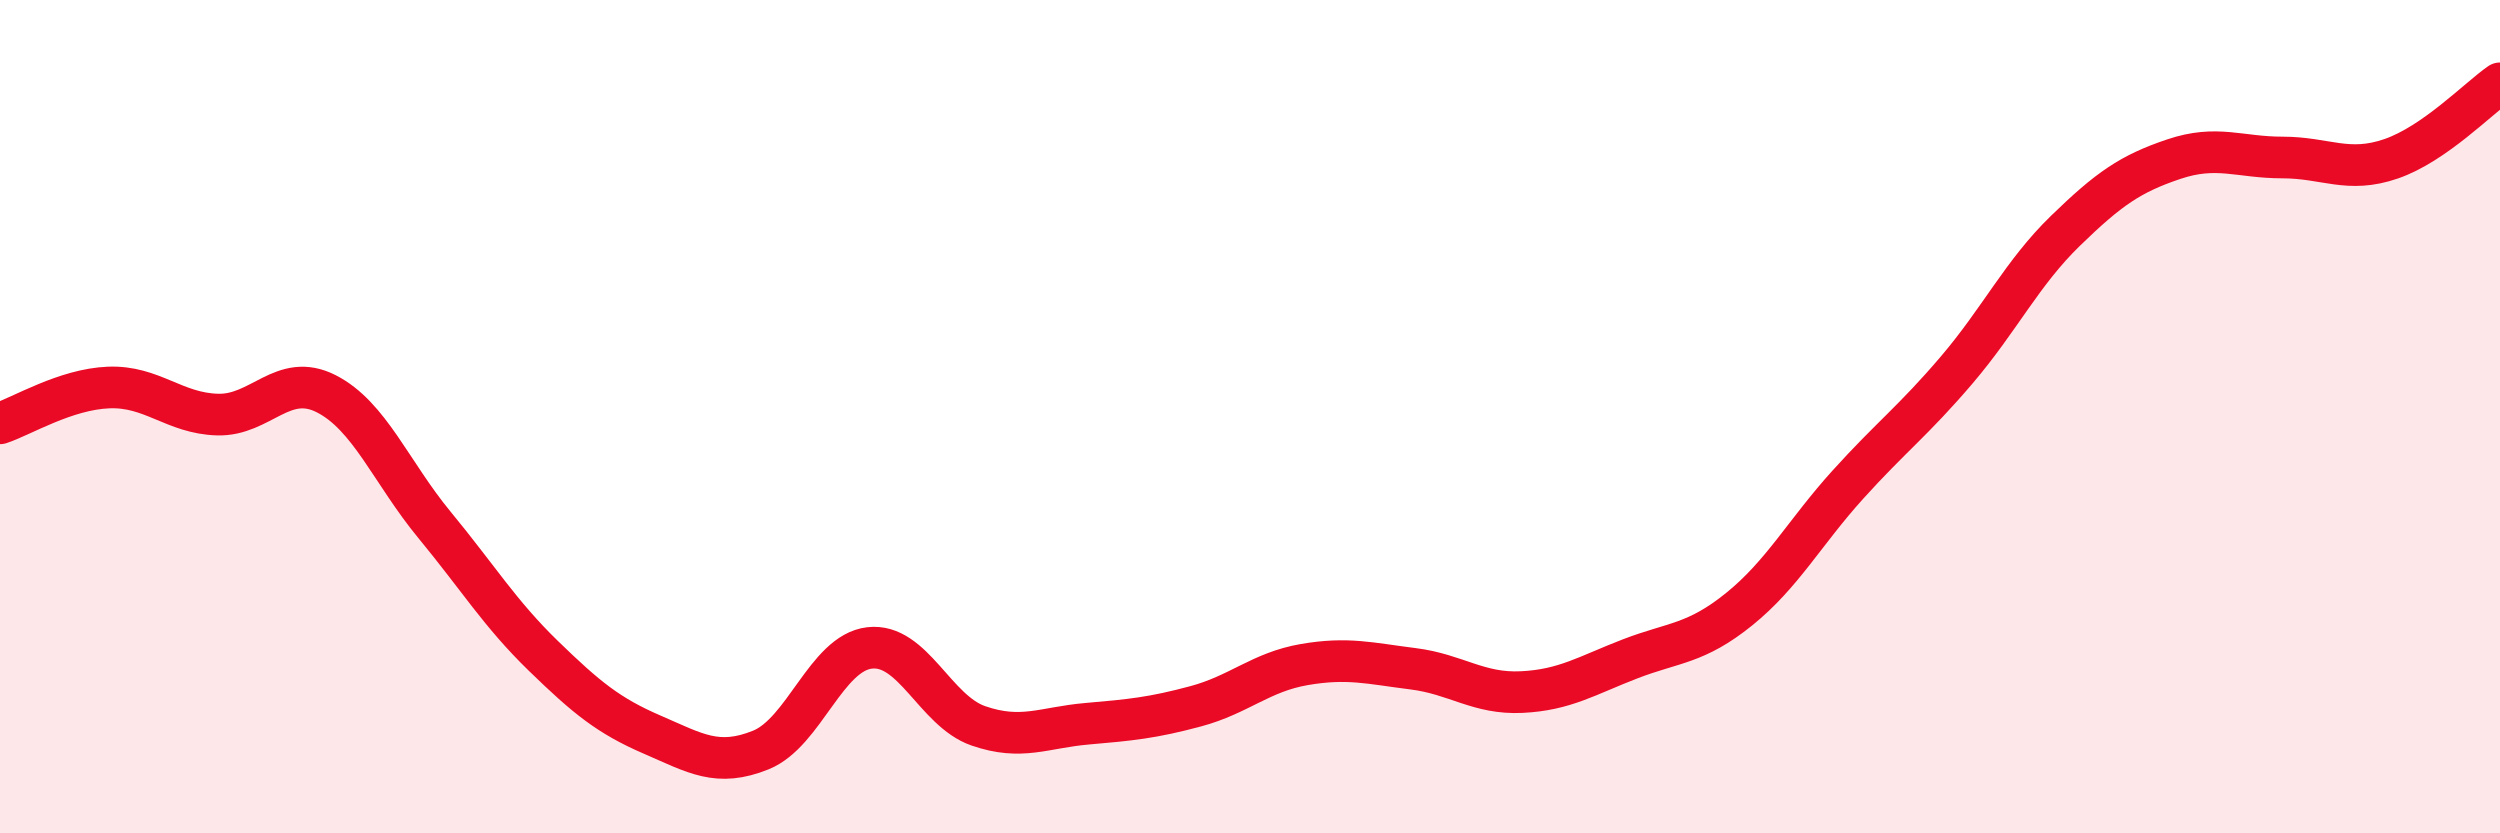 
    <svg width="60" height="20" viewBox="0 0 60 20" xmlns="http://www.w3.org/2000/svg">
      <path
        d="M 0,10.16 C 0.52,9.99 1.57,9.34 2.61,9.3 C 3.65,9.26 4.18,9.92 5.22,9.95 C 6.26,9.98 6.79,8.92 7.83,9.45 C 8.87,9.98 9.39,11.34 10.43,12.6 C 11.47,13.86 12,14.73 13.04,15.74 C 14.08,16.75 14.61,17.18 15.65,17.63 C 16.69,18.08 17.22,18.42 18.26,18 C 19.3,17.58 19.83,15.67 20.87,15.55 C 21.91,15.43 22.44,17.06 23.48,17.42 C 24.52,17.78 25.05,17.46 26.09,17.37 C 27.13,17.28 27.66,17.23 28.7,16.95 C 29.74,16.67 30.26,16.13 31.3,15.95 C 32.34,15.77 32.87,15.92 33.91,16.05 C 34.95,16.18 35.48,16.66 36.52,16.61 C 37.56,16.56 38.09,16.21 39.13,15.81 C 40.17,15.41 40.7,15.46 41.74,14.62 C 42.78,13.78 43.31,12.78 44.35,11.63 C 45.39,10.48 45.92,10.1 46.96,8.88 C 48,7.66 48.53,6.55 49.57,5.54 C 50.61,4.53 51.13,4.17 52.17,3.82 C 53.21,3.47 53.74,3.78 54.78,3.78 C 55.82,3.78 56.35,4.17 57.39,3.81 C 58.43,3.45 59.48,2.36 60,2L60 20L0 20Z"
        fill="#EB0A25"
        opacity="0.1"
        stroke-linecap="round"
        stroke-linejoin="round"
      />
      <path
        d="M 0,10.16 C 0.52,9.99 1.57,9.34 2.61,9.3 C 3.65,9.26 4.18,9.92 5.22,9.95 C 6.26,9.98 6.79,8.92 7.83,9.45 C 8.87,9.98 9.39,11.34 10.43,12.6 C 11.47,13.86 12,14.73 13.04,15.74 C 14.08,16.75 14.61,17.18 15.65,17.63 C 16.69,18.08 17.22,18.42 18.26,18 C 19.3,17.58 19.83,15.67 20.87,15.55 C 21.91,15.43 22.44,17.06 23.48,17.42 C 24.52,17.78 25.05,17.46 26.09,17.37 C 27.13,17.28 27.66,17.23 28.7,16.95 C 29.74,16.67 30.26,16.13 31.3,15.95 C 32.34,15.77 32.87,15.92 33.91,16.05 C 34.95,16.18 35.48,16.66 36.52,16.61 C 37.56,16.56 38.09,16.21 39.13,15.81 C 40.17,15.41 40.7,15.46 41.74,14.62 C 42.78,13.78 43.31,12.78 44.35,11.63 C 45.39,10.48 45.92,10.1 46.96,8.88 C 48,7.66 48.53,6.55 49.57,5.54 C 50.61,4.53 51.13,4.17 52.17,3.82 C 53.21,3.47 53.74,3.78 54.78,3.78 C 55.82,3.78 56.35,4.17 57.39,3.81 C 58.43,3.45 59.48,2.36 60,2"
        stroke="#EB0A25"
        stroke-width="1"
        fill="none"
        stroke-linecap="round"
        stroke-linejoin="round"
      />
    </svg>
  